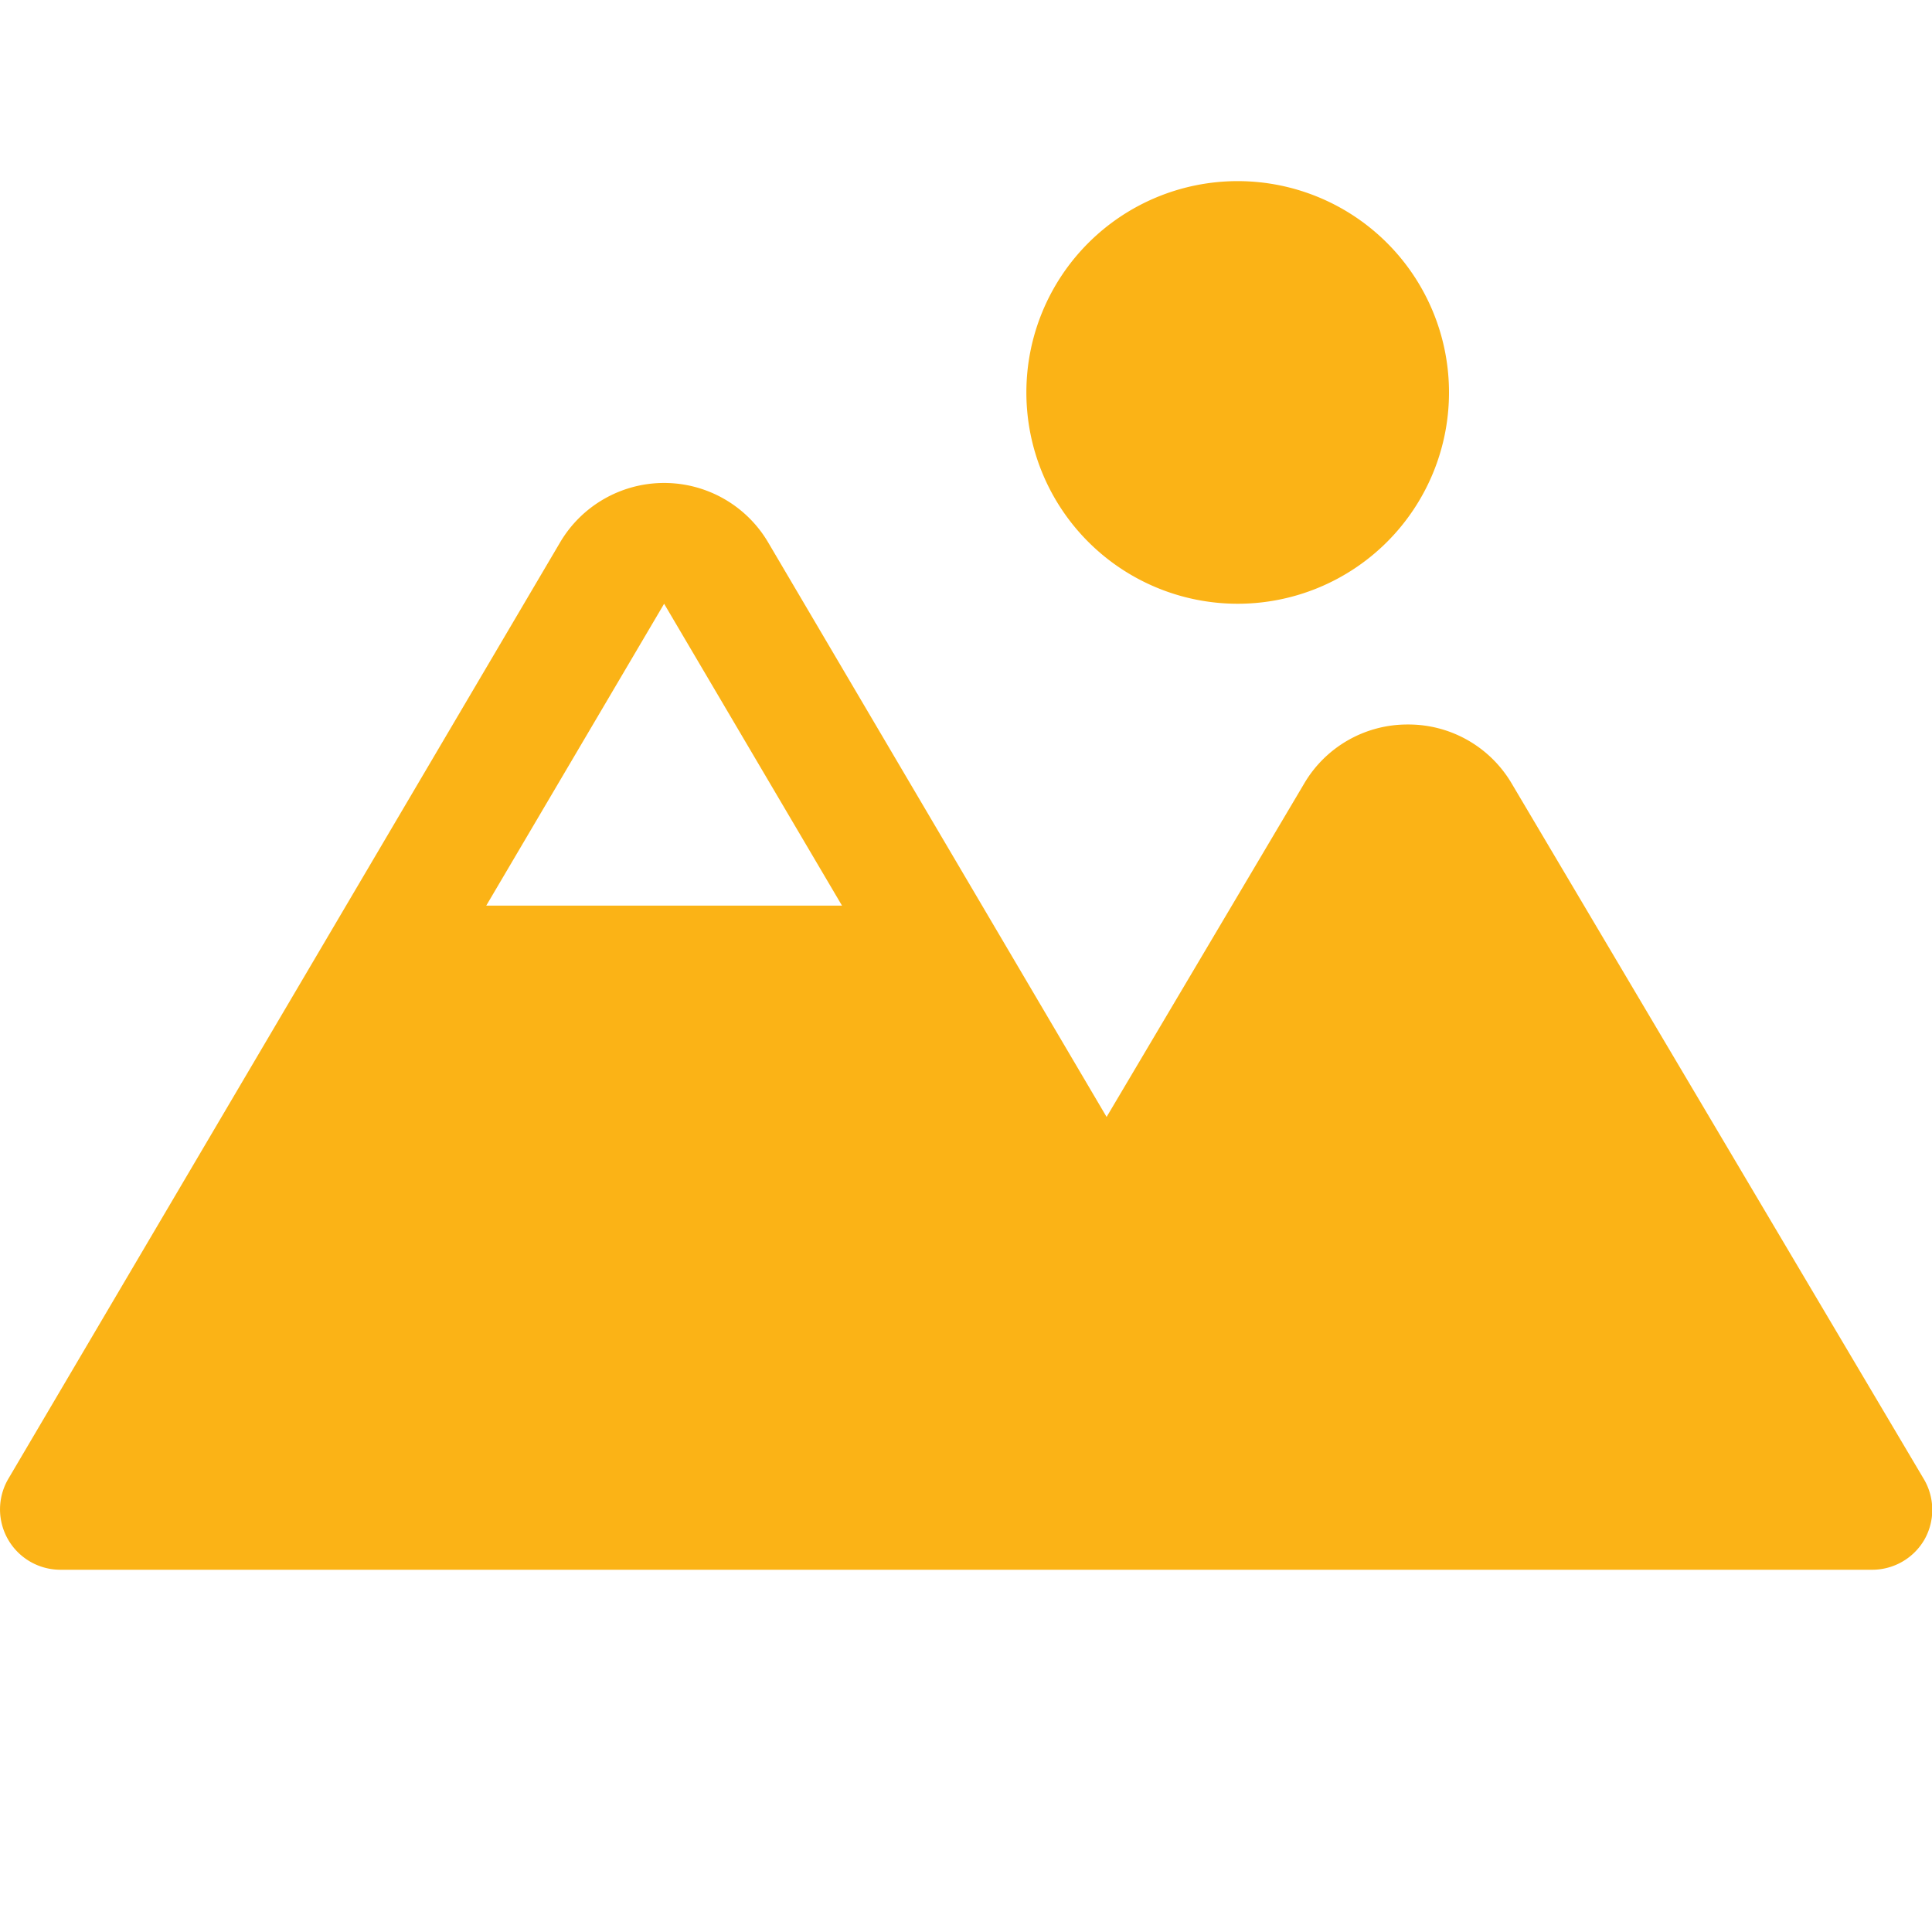 <svg height="20" width="20" xmlns="http://www.w3.org/2000/svg" viewBox="0 0 256 256" fill="#FBB316" data-id="493334324277412189">
              <path fill="#FBB316" strokelinecap="round" strokelinejoin="round" d="M136,52a28,28,0,1,1,28,28A28,28,0,0,1,136,52ZM255,204a8,8,0,0,1-6.95,4H8a8,8,0,0,1-6.89-12.06L74.21,71.88a16,16,0,0,1,27.58,0L146.63,148l26.16-44.14A15.85,15.85,0,0,1,186.55,96h0a15.87,15.87,0,0,1,13.77,7.84l54.56,92.08A8,8,0,0,1,255,204ZM64.43,120h47.14L88,80Z"></path></svg>